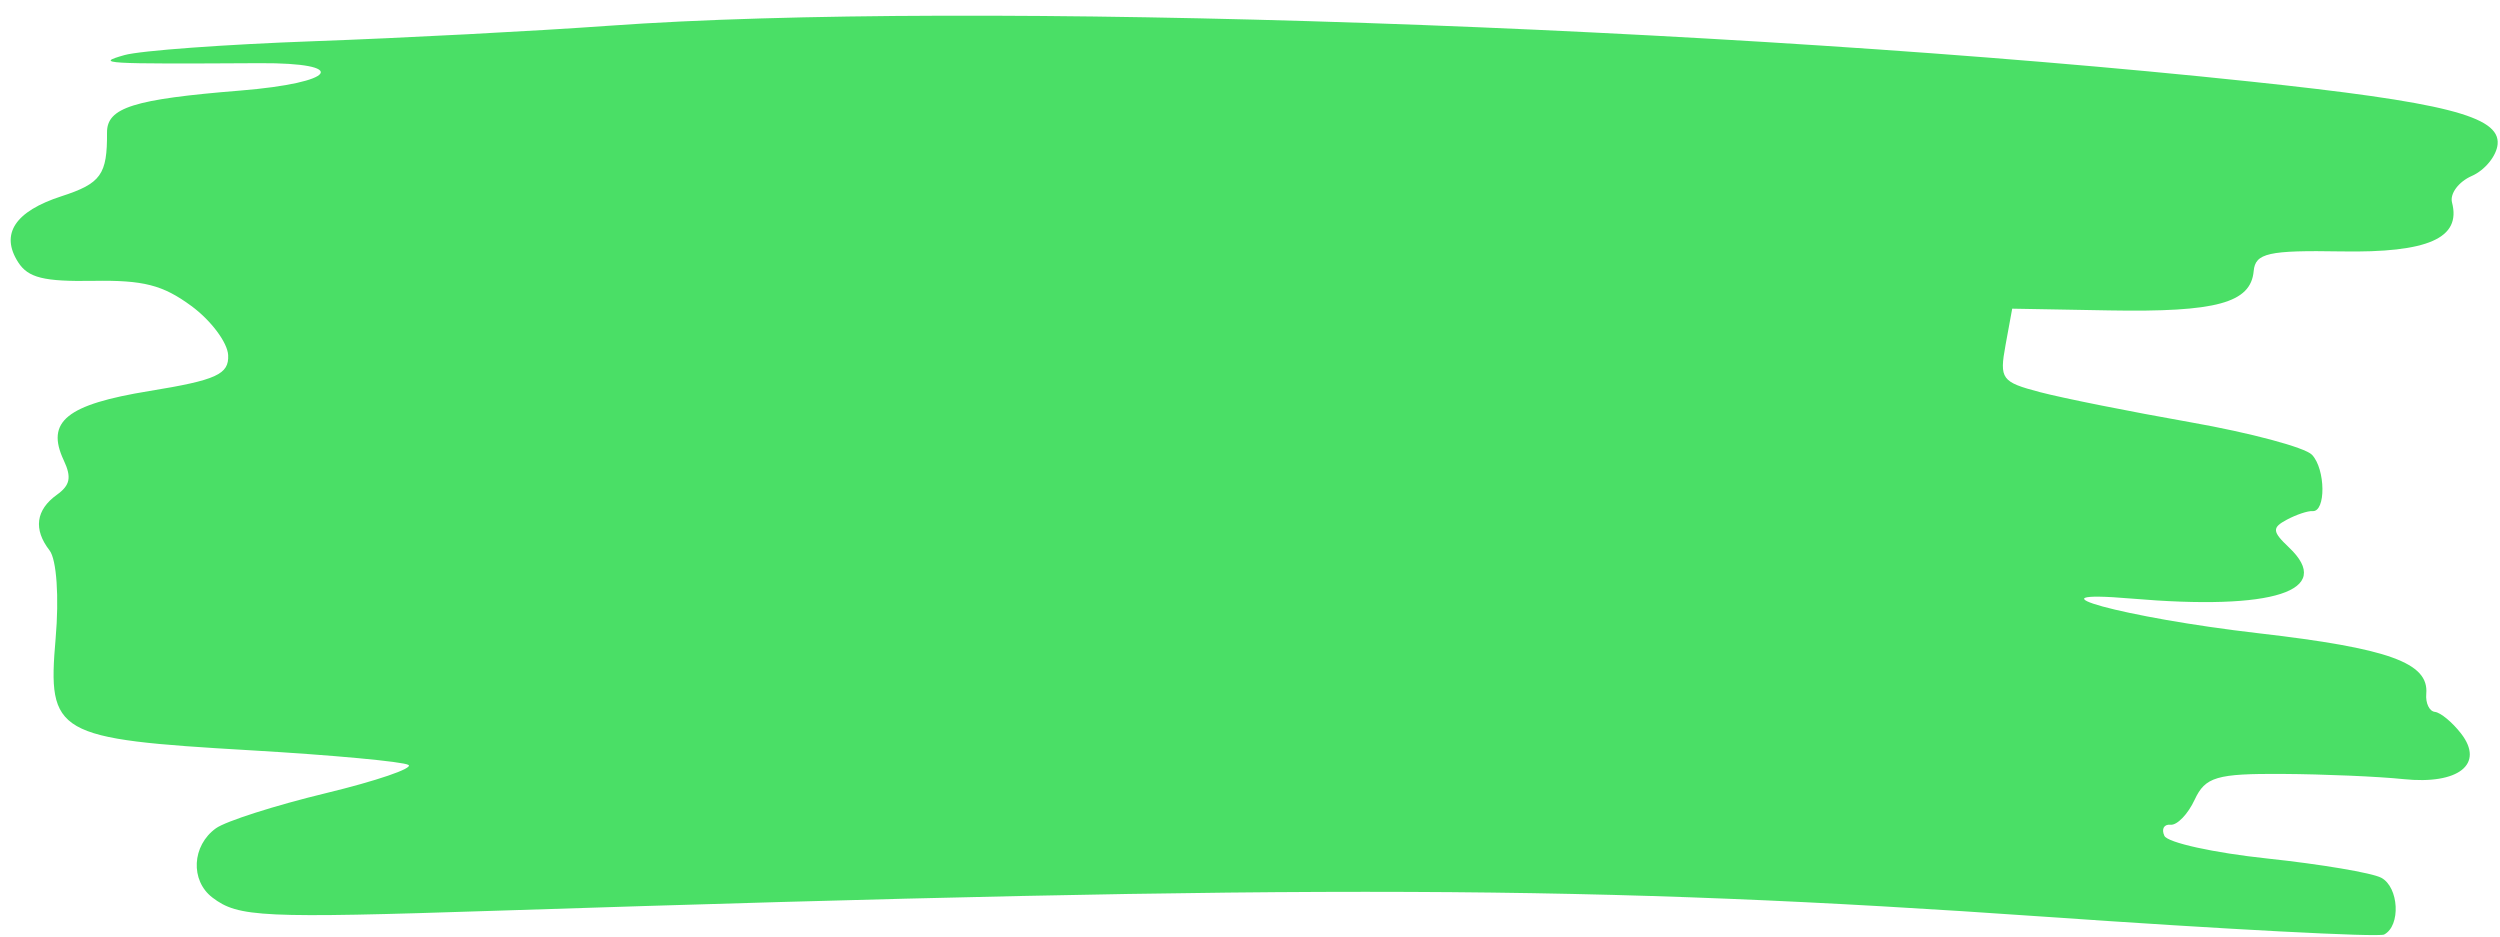 <?xml version="1.0" encoding="UTF-8" standalone="no"?><svg xmlns="http://www.w3.org/2000/svg" xmlns:xlink="http://www.w3.org/1999/xlink" fill="#000000" height="597.2" preserveAspectRatio="xMidYMid meet" version="1" viewBox="-6.8 -10.0 1592.8 597.2" width="1592.8" zoomAndPan="magnify"><g id="change1_1"><path clip-rule="evenodd" d="M128.52,561.84c-14.21-10.89-13.06-33.14,2.28-44.14 c6.27-4.5,37.76-14.56,69.97-22.35c32.22-7.79,55.92-15.89,52.68-17.99s-48.54-6.3-100.66-9.33 c-124.34-7.24-129.42-10.15-124.15-71.26c2.28-26.49,0.63-50.28-3.88-56.11c-10.39-13.39-8.74-25.8,4.69-35.44 c8.45-6.06,9.45-11.11,4.38-21.91c-11.64-24.77,1.71-35.58,54.56-44.19c42.76-6.96,50.78-10.63,50.17-22.88 c-0.41-8.02-10.94-22.09-23.41-31.27c-18.24-13.42-30.48-16.56-62.52-16.03c-31.57,0.53-41.52-1.95-47.88-11.89 c-11.5-17.98-2.01-32.41,27.63-42.02c25.15-8.15,29.18-13.78,29-40.57c-0.1-15.92,16.82-21.25,84.94-26.76 c61.41-4.96,70.34-17.78,12.14-17.45c-100,0.57-105,0.27-85.98-5.15c9.96-2.84,64.29-6.82,120.75-8.85 c56.45-2.03,141-6.46,187.87-9.84c228.32-16.44,708.69-0.13,1045.44,35.5c124.23,13.13,159.54,22.07,157.94,39.95 c-0.67,7.45-8.08,16.57-16.47,20.25c-8.4,3.68-14.06,11.29-12.58,16.91c5.97,22.75-15.28,32.12-70.56,31.16 c-46.41-0.81-54.78,1.06-55.81,12.52c-1.81,20.3-23.79,26.29-91.99,25.07l-61.86-1.11l-4.24,23.15 c-3.97,21.72-2.62,23.57,22.01,30.05c14.43,3.8,57.5,12.41,95.7,19.15c38.21,6.73,73.1,16.07,77.53,20.74 c8.7,9.17,8.94,36.62,0.31,35.89c-2.89-0.24-10.24,2.21-16.33,5.46c-9.54,5.08-9.36,7.53,1.33,17.65 c29.24,27.71-9.67,40.37-100.34,32.61c-71.43-6.1-4.32,12.25,80.62,22.05c83.42,9.63,108.98,18.83,107.22,38.6 c-0.54,5.97,1.95,11.17,5.52,11.55c3.57,0.38,11.07,6.58,16.65,13.79c15.1,19.47-1.63,32.7-36.72,29.04 c-15.87-1.66-50.54-3.15-77.04-3.31c-41.98-0.26-49.19,1.86-55.98,16.44c-4.28,9.21-11.2,16.38-15.37,15.93 c-4.16-0.44-5.93,2.74-3.91,7.07c2.01,4.33,31.52,10.83,65.58,14.45c34.06,3.62,66.71,9.14,72.58,12.26 c11.3,6.02,12.56,30.61,1.84,36.17c-3.5,1.81-100.68-3.28-215.96-11.33c-288.03-20.11-464.35-20.8-986.74-3.84 C159.79,575.11,145.08,574.46,128.52,561.84L128.52,561.84z" fill="#4adf66" fill-rule="evenodd"/></g></svg>